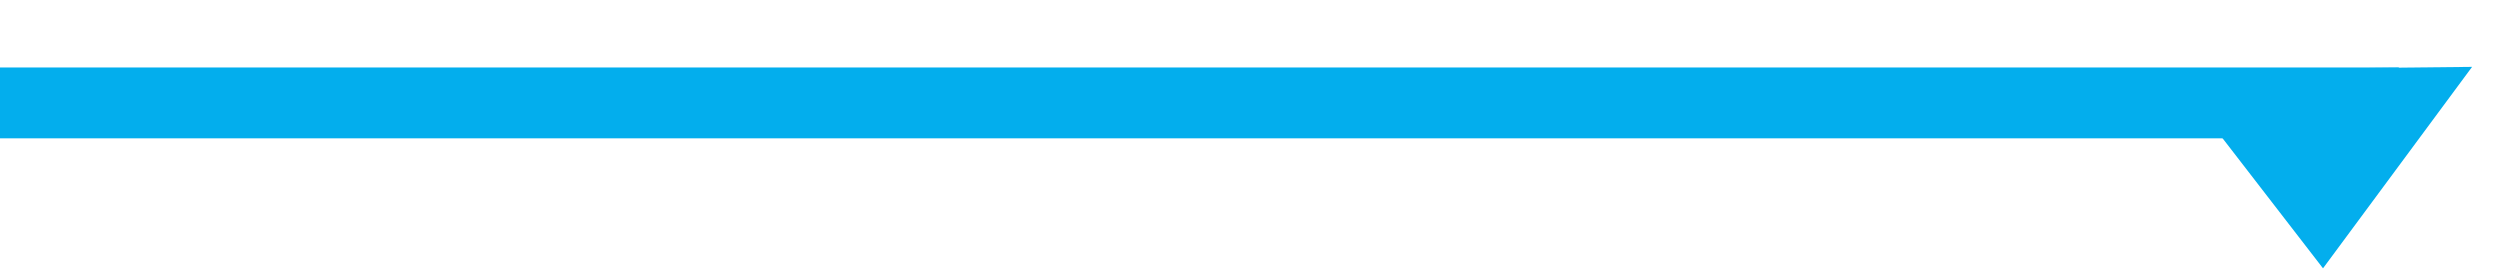<svg xmlns="http://www.w3.org/2000/svg" width="741" height="81" viewBox="0 0 741 81" fill="none"><rect y="20" width="711" height="21" fill="#03AEED"></rect><path d="M688.541 79.53L643.133 20.746L732.726 19.821L688.541 79.53Z" fill="#03AEED"></path></svg>